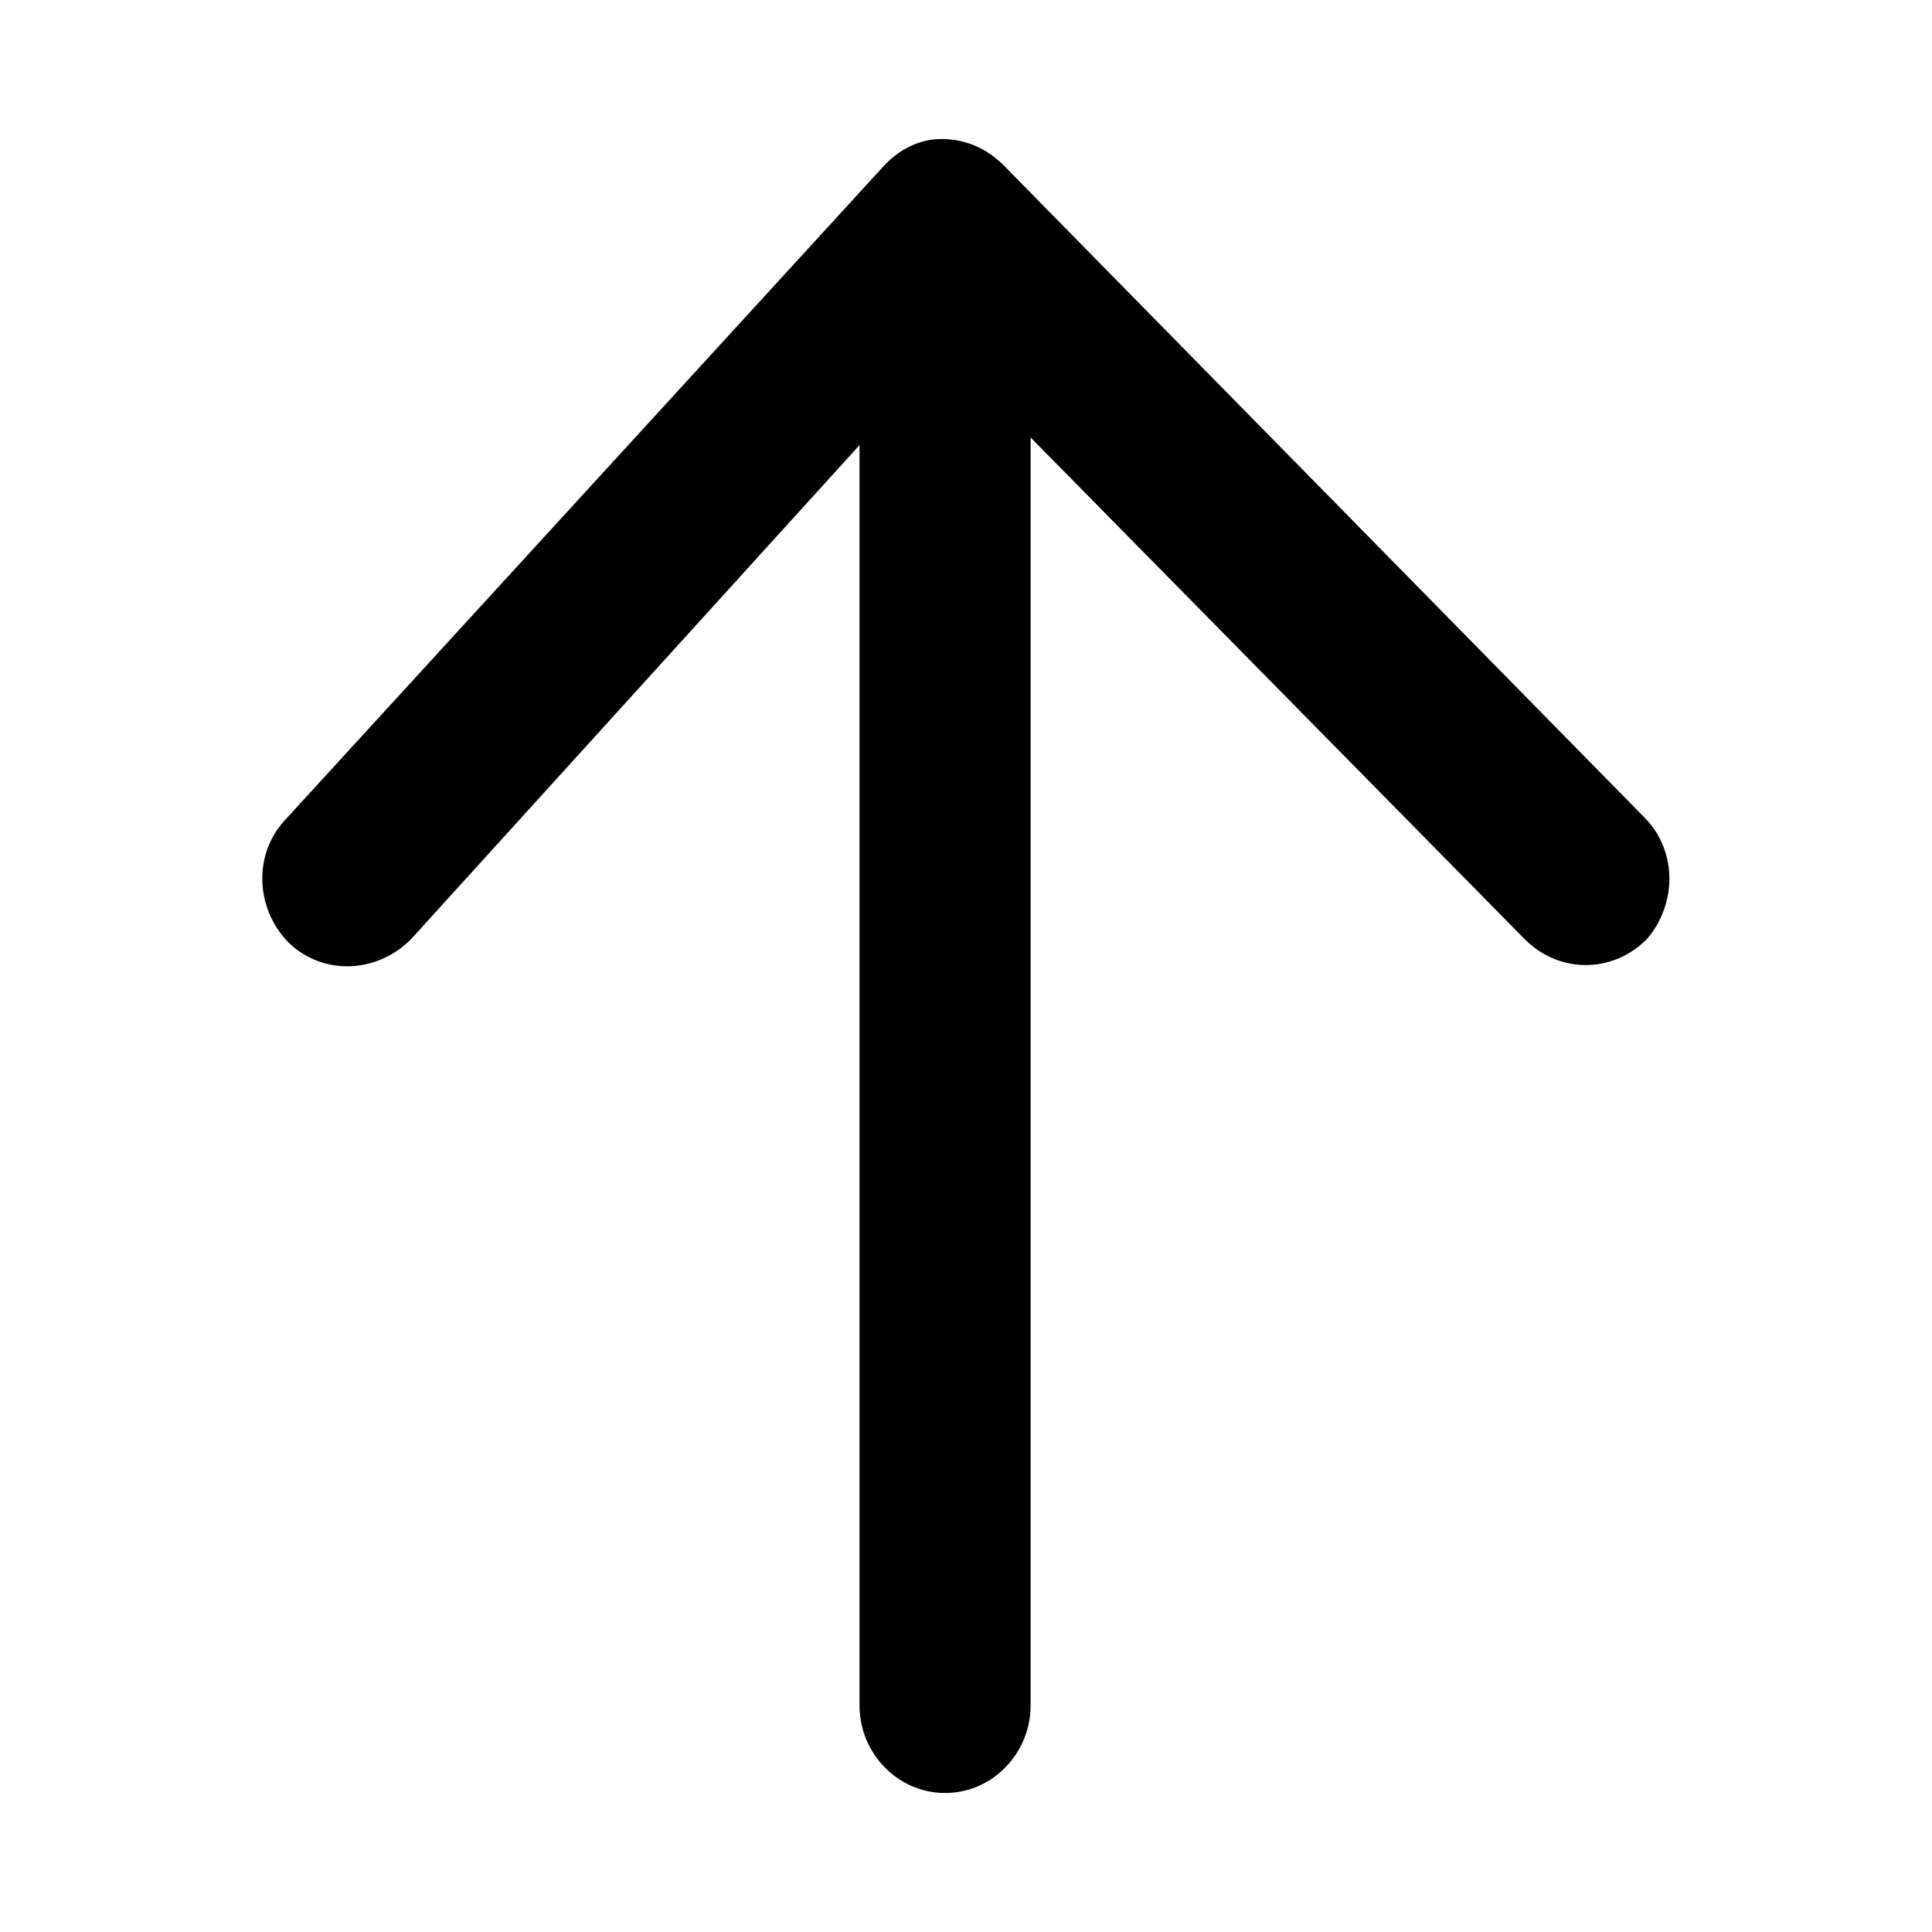<?xml version="1.0" encoding="UTF-8"?>
<!-- The Best Svg Icon site in the world: iconSvg.co, Visit us! https://iconsvg.co -->
<svg fill="#000000" width="800px" height="800px" version="1.1" viewBox="144 144 512 512" xmlns="http://www.w3.org/2000/svg">
 <path d="m377.83 188.4-158.2 172.81c-8.566 9.07-8.062 23.68 1.008 32.746 9.07 8.566 23.176 8.062 32.242-1.008l118.9-130.99v334.03c0 12.594 10.078 23.176 22.672 23.176s22.672-10.578 22.672-23.176l0.004-336.04 130.99 133c9.07 9.07 23.176 9.07 32.242 0 4.031-4.535 6.047-10.578 6.047-16.121s-2.016-11.586-6.551-16.121l-169.79-172.81c-4.535-4.535-10.078-7.055-16.625-7.055-6.047 0-11.586 3.023-15.617 7.559z"/>
</svg>